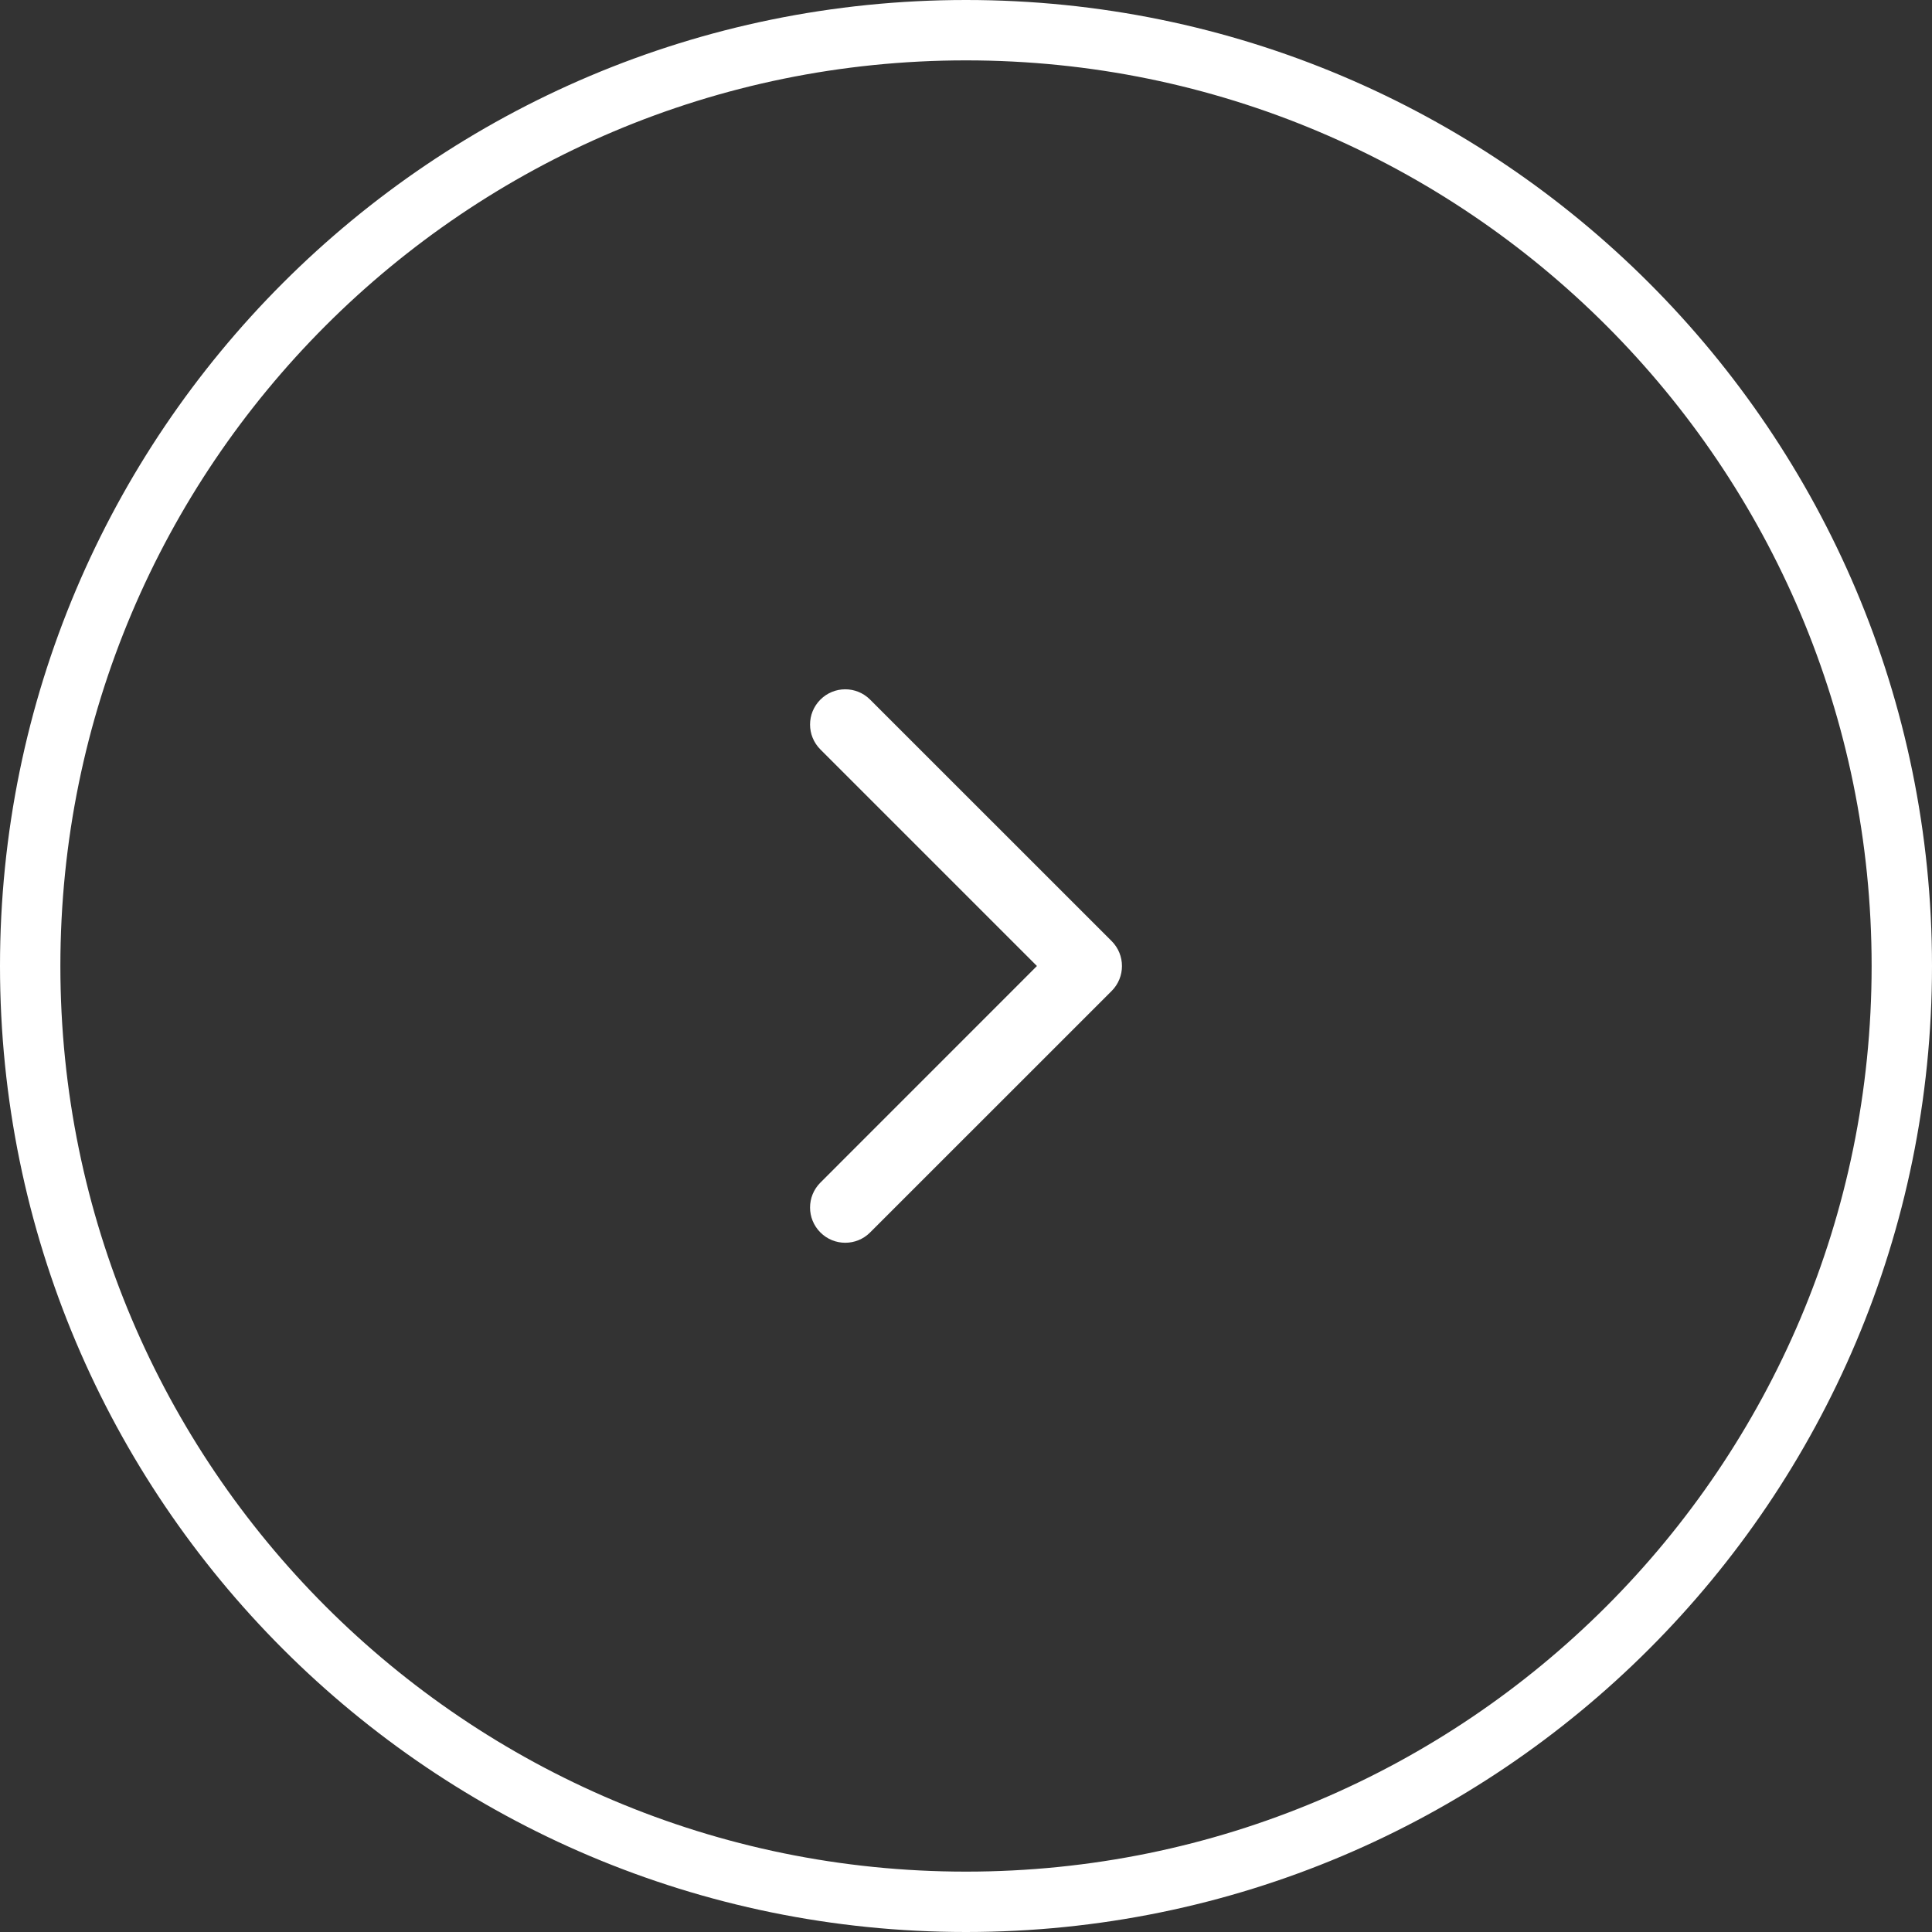 <svg width="32" height="32" viewBox="0 0 32 32" fill="none" xmlns="http://www.w3.org/2000/svg">
<rect x="0" y="0" width="32" height="32" fill="#333333" stroke="none"/>
<path d="M16 0.5C24.56 0.5 31.5 7.44 31.5 16C31.5 24.56 24.56 31.5 16 31.5C7.44 31.5 0.5 24.56 0.5 16C0.5 7.44 7.44 0.5 16 0.5Z" stroke="white"/>
<path fill-rule="evenodd" clip-rule="evenodd" d="M13.588 11.588C13.815 11.36 14.185 11.36 14.412 11.588L18.413 15.588C18.64 15.816 18.64 16.185 18.413 16.413L14.412 20.413C14.185 20.641 13.815 20.641 13.588 20.413C13.36 20.185 13.36 19.816 13.588 19.588L17.175 16L13.588 12.413C13.36 12.185 13.36 11.816 13.588 11.588Z" fill="white"/>
</svg>
